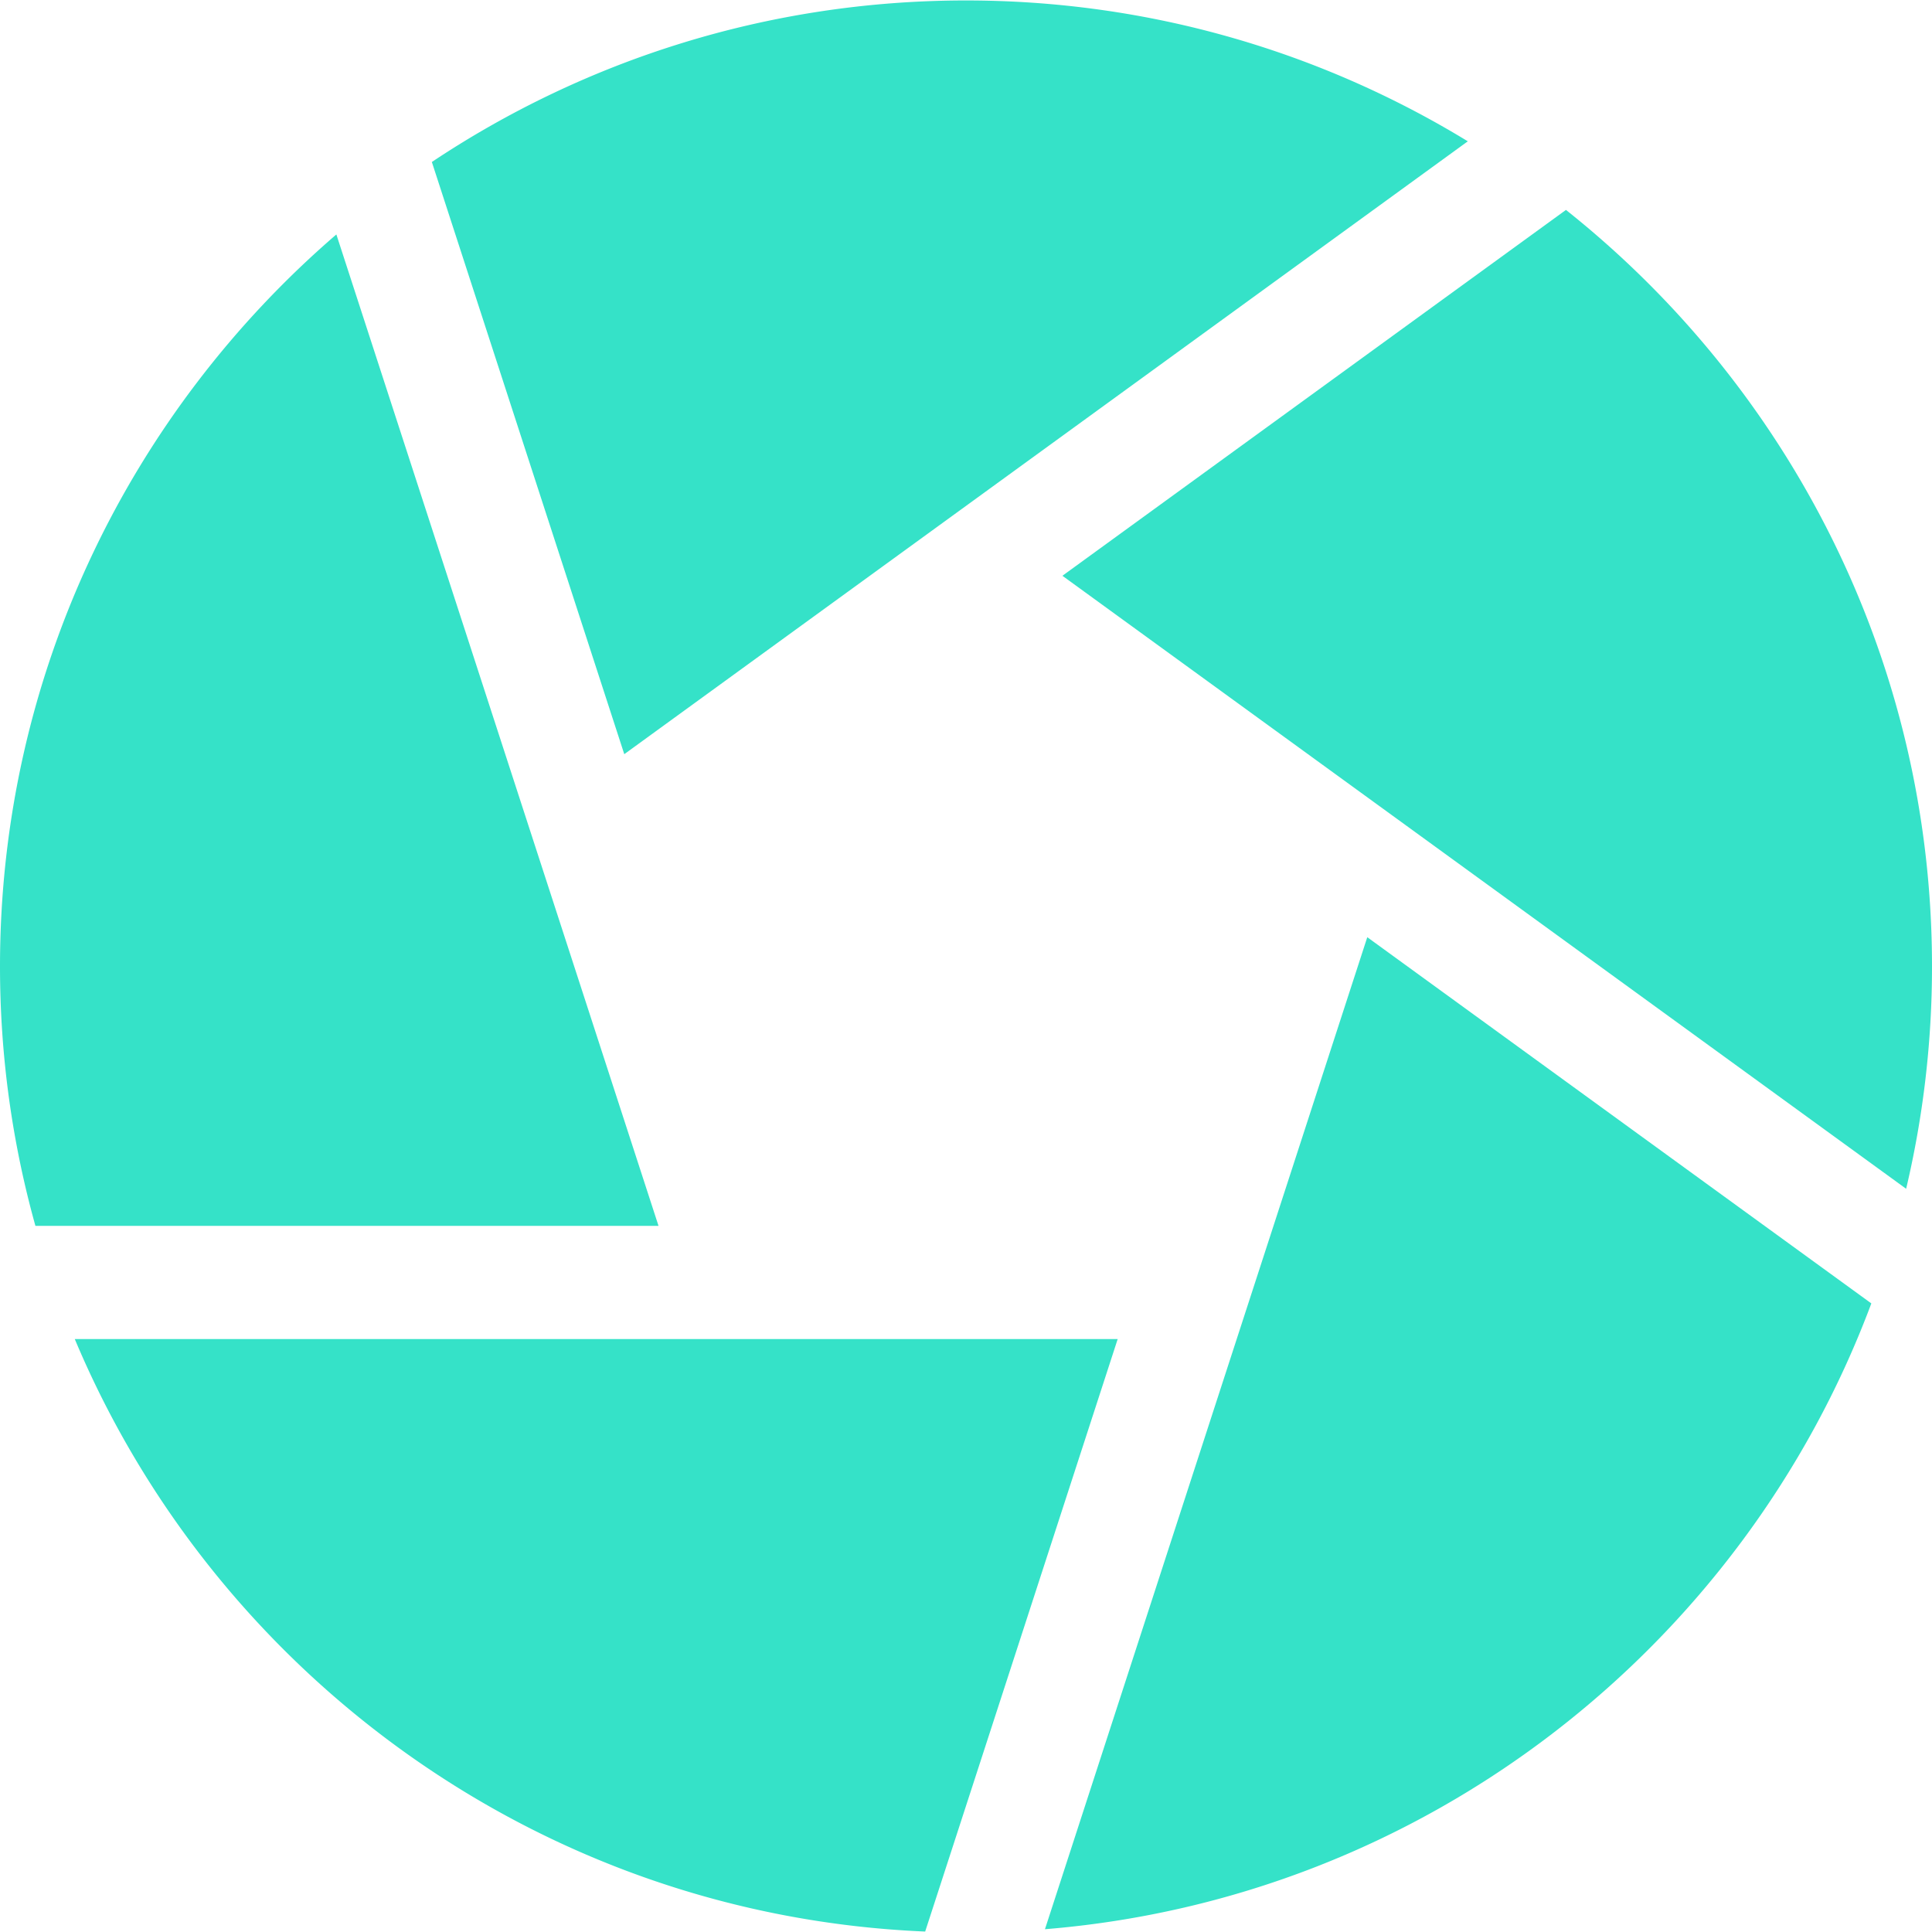 <svg xmlns="http://www.w3.org/2000/svg" version="1.1" xmlns:xlink="http://www.w3.org/1999/xlink" width="512" height="512" x="0" y="0" viewBox="0 0 512 512" style="enable-background:new 0 0 512 512" xml:space="preserve"><g><path d="m414.996 55.632-133.445 96.954 223.595 162.453A255.786 255.786 0 0 0 512 256.123c0-81.129-37.942-153.555-97.004-200.491zM388.984 37.449C350.202 13.776 304.666.122 256 .122c-52.302 0-100.982 15.778-141.555 42.807l50.996 156.936zM89.141 62.132C34.595 109.115 0 178.652 0 256.122c0 23.805 3.278 46.856 9.385 68.739h165.129zM19.817 354.862c37.401 89.128 123.835 152.773 225.365 157.016l51.017-157.016zM276.925 511.262c100.648-8.181 185.011-74.829 218.996-165.845l-133.577-97.05z" fill="#35e2c8" opacity="1" data-original="#000000"></path></g></svg>
